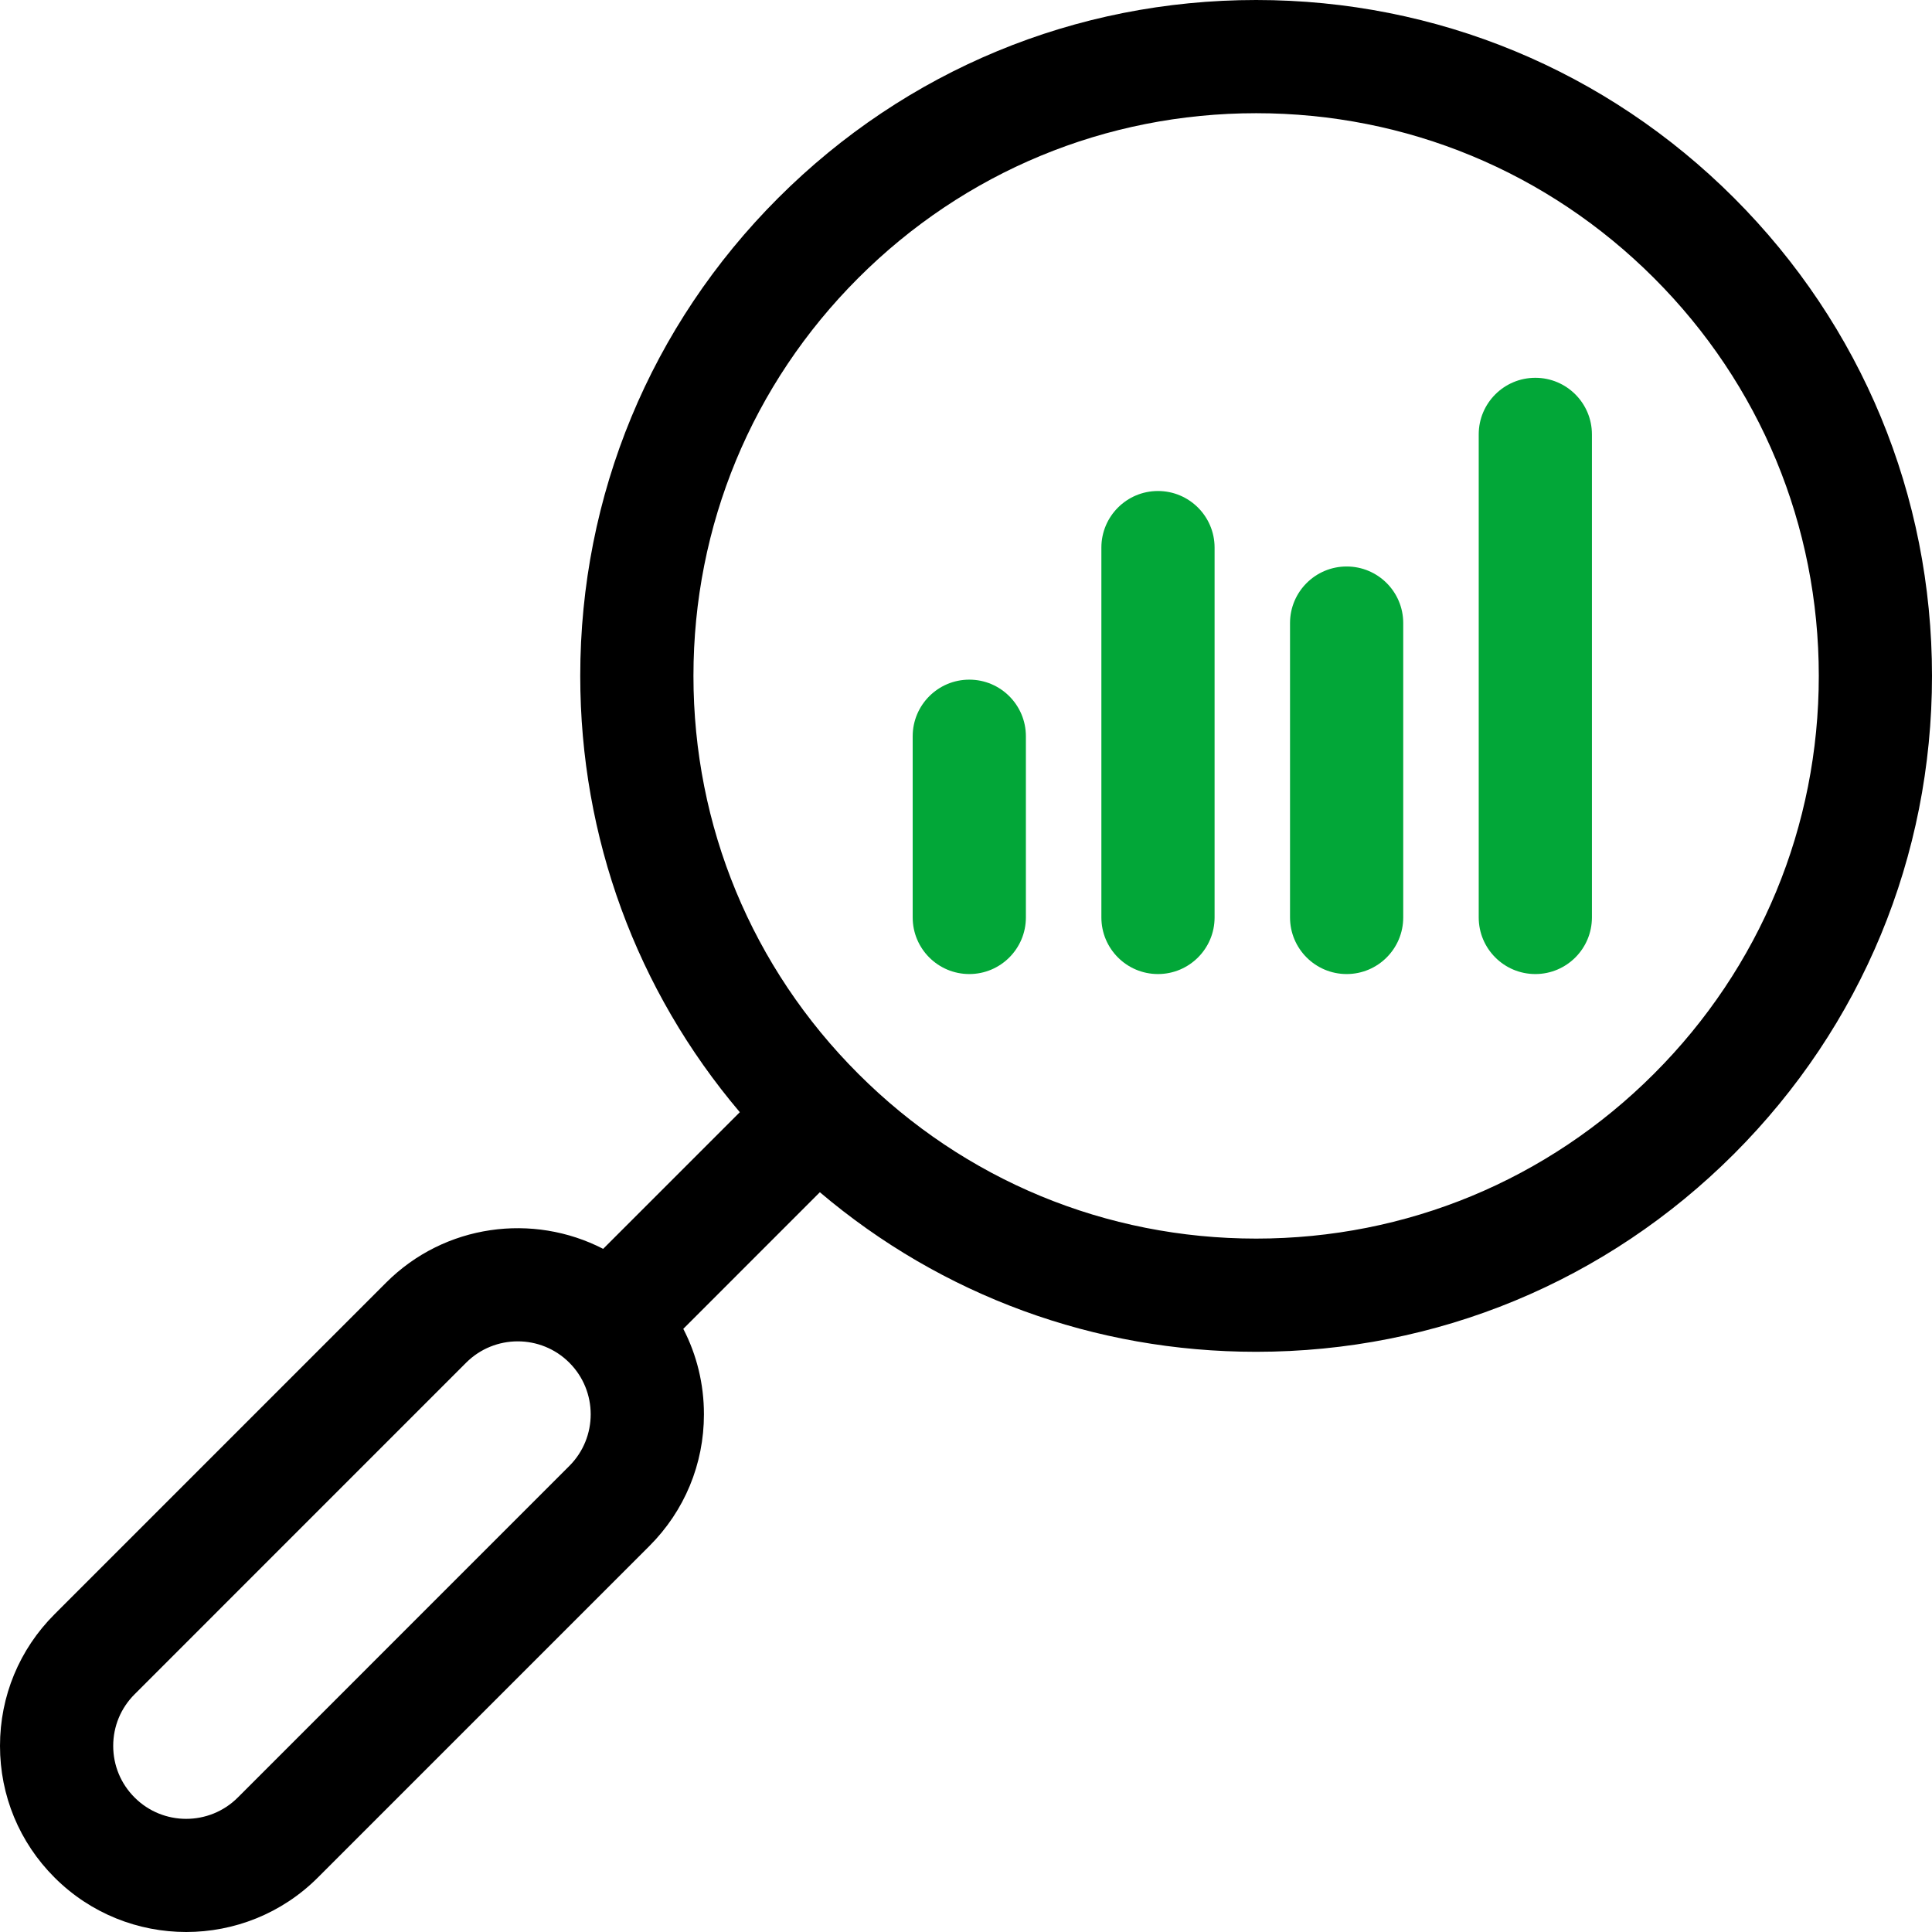 <svg width="42" height="42" viewBox="0 0 42 42" fill="none" xmlns="http://www.w3.org/2000/svg">
<path d="M37.697 4.304C34.921 1.529 31.232 0 27.307 0C23.382 0 19.693 1.529 16.917 4.304C14.142 7.079 12.614 10.769 12.614 14.694C12.614 18.206 13.838 21.529 16.083 24.178L13.112 27.149C11.589 26.364 9.668 26.608 8.393 27.884L1.186 35.092C0.421 35.856 0 36.873 0 37.954C0 39.035 0.421 40.052 1.186 40.816C1.975 41.605 3.011 42 4.048 42C5.084 42 6.121 41.605 6.91 40.816L14.118 33.608C14.882 32.844 15.303 31.827 15.303 30.746C15.303 30.089 15.148 29.455 14.854 28.888L17.823 25.918C20.472 28.164 23.796 29.387 27.307 29.387C31.232 29.387 34.922 27.859 37.697 25.084C40.471 22.308 42 18.619 42 14.694C42 10.769 40.471 7.079 37.697 4.304ZM12.377 31.868L5.17 39.076C4.551 39.695 3.544 39.695 2.926 39.076C2.626 38.776 2.461 38.378 2.461 37.954C2.461 37.53 2.626 37.132 2.926 36.832L10.133 29.624C10.752 29.005 11.759 29.005 12.377 29.624C12.996 30.243 12.996 31.249 12.377 31.868ZM35.956 23.343C33.646 25.654 30.574 26.926 27.307 26.926C24.04 26.926 20.968 25.654 18.658 23.343C16.347 21.033 15.075 17.961 15.075 14.694C15.075 11.426 16.347 8.354 18.658 6.044C20.968 3.734 24.04 2.461 27.307 2.461C30.574 2.461 33.646 3.734 35.956 6.044C38.267 8.354 39.539 11.426 39.539 14.694C39.539 17.961 38.267 21.033 35.956 23.343Z" fill="black"/>
<path d="M21.072 14.775C20.392 14.775 19.841 15.326 19.841 16.006V19.944C19.841 20.624 20.392 21.175 21.072 21.175C21.751 21.175 22.302 20.624 22.302 19.944V16.006C22.302 15.326 21.751 14.775 21.072 14.775Z" fill="#02A738"/>
<path d="M25.173 10.674C24.494 10.674 23.943 11.225 23.943 11.904V19.944C23.943 20.624 24.494 21.175 25.173 21.175C25.853 21.175 26.404 20.624 26.404 19.944V11.904C26.404 11.225 25.853 10.674 25.173 10.674Z" fill="#02A738"/>
<path d="M29.275 12.315C28.596 12.315 28.044 12.865 28.044 13.545V19.944C28.044 20.624 28.596 21.175 29.275 21.175C29.954 21.175 30.505 20.624 30.505 19.944V13.545C30.505 12.865 29.954 12.315 29.275 12.315Z" fill="#02A738"/>
<path d="M33.377 8.213C32.697 8.213 32.146 8.764 32.146 9.443V19.944C32.146 20.624 32.697 21.175 33.377 21.175C34.056 21.175 34.607 20.624 34.607 19.944V9.443C34.607 8.764 34.056 8.213 33.377 8.213Z" fill="#02A738"/>
</svg>
